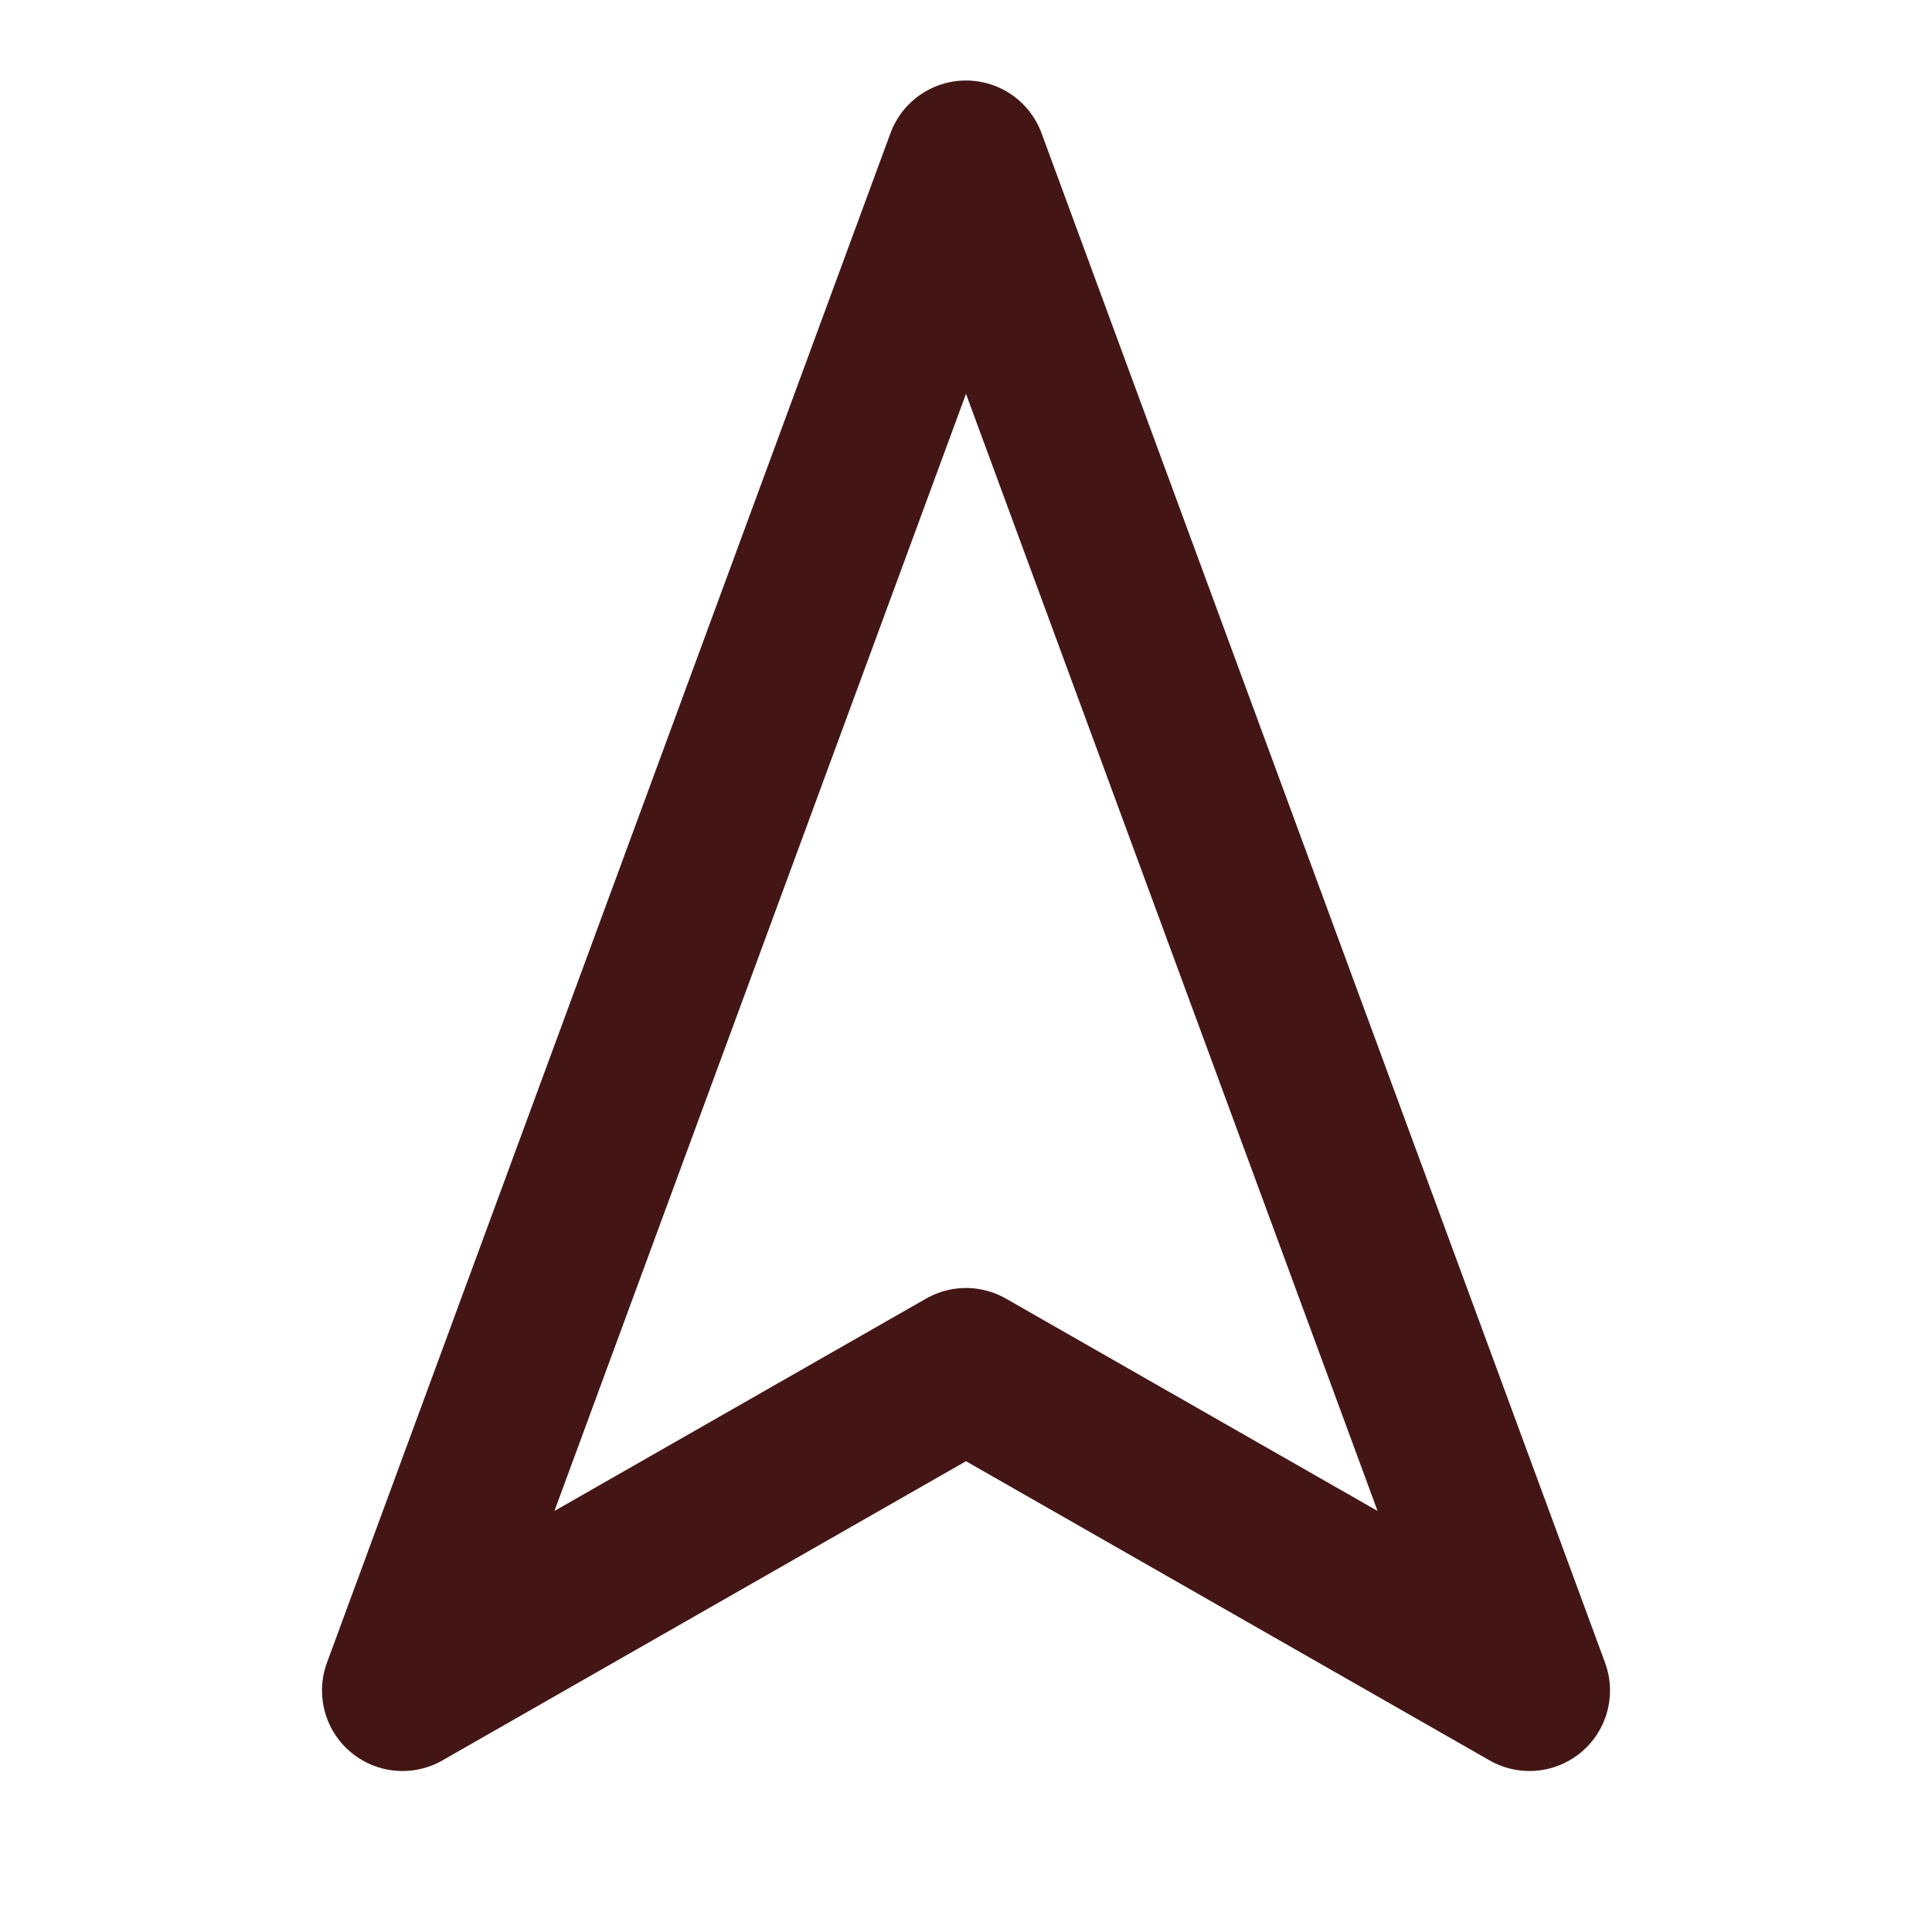 <svg xmlns="http://www.w3.org/2000/svg" width="24" height="24" viewBox="0 0 24 24" fill="none" stroke="#431615" stroke-width="2" stroke-linecap="round" stroke-linejoin="round" class="feather feather-navigation-2"><polygon points="12 2 19 21 12 17 5 21 12 2"></polygon></svg>